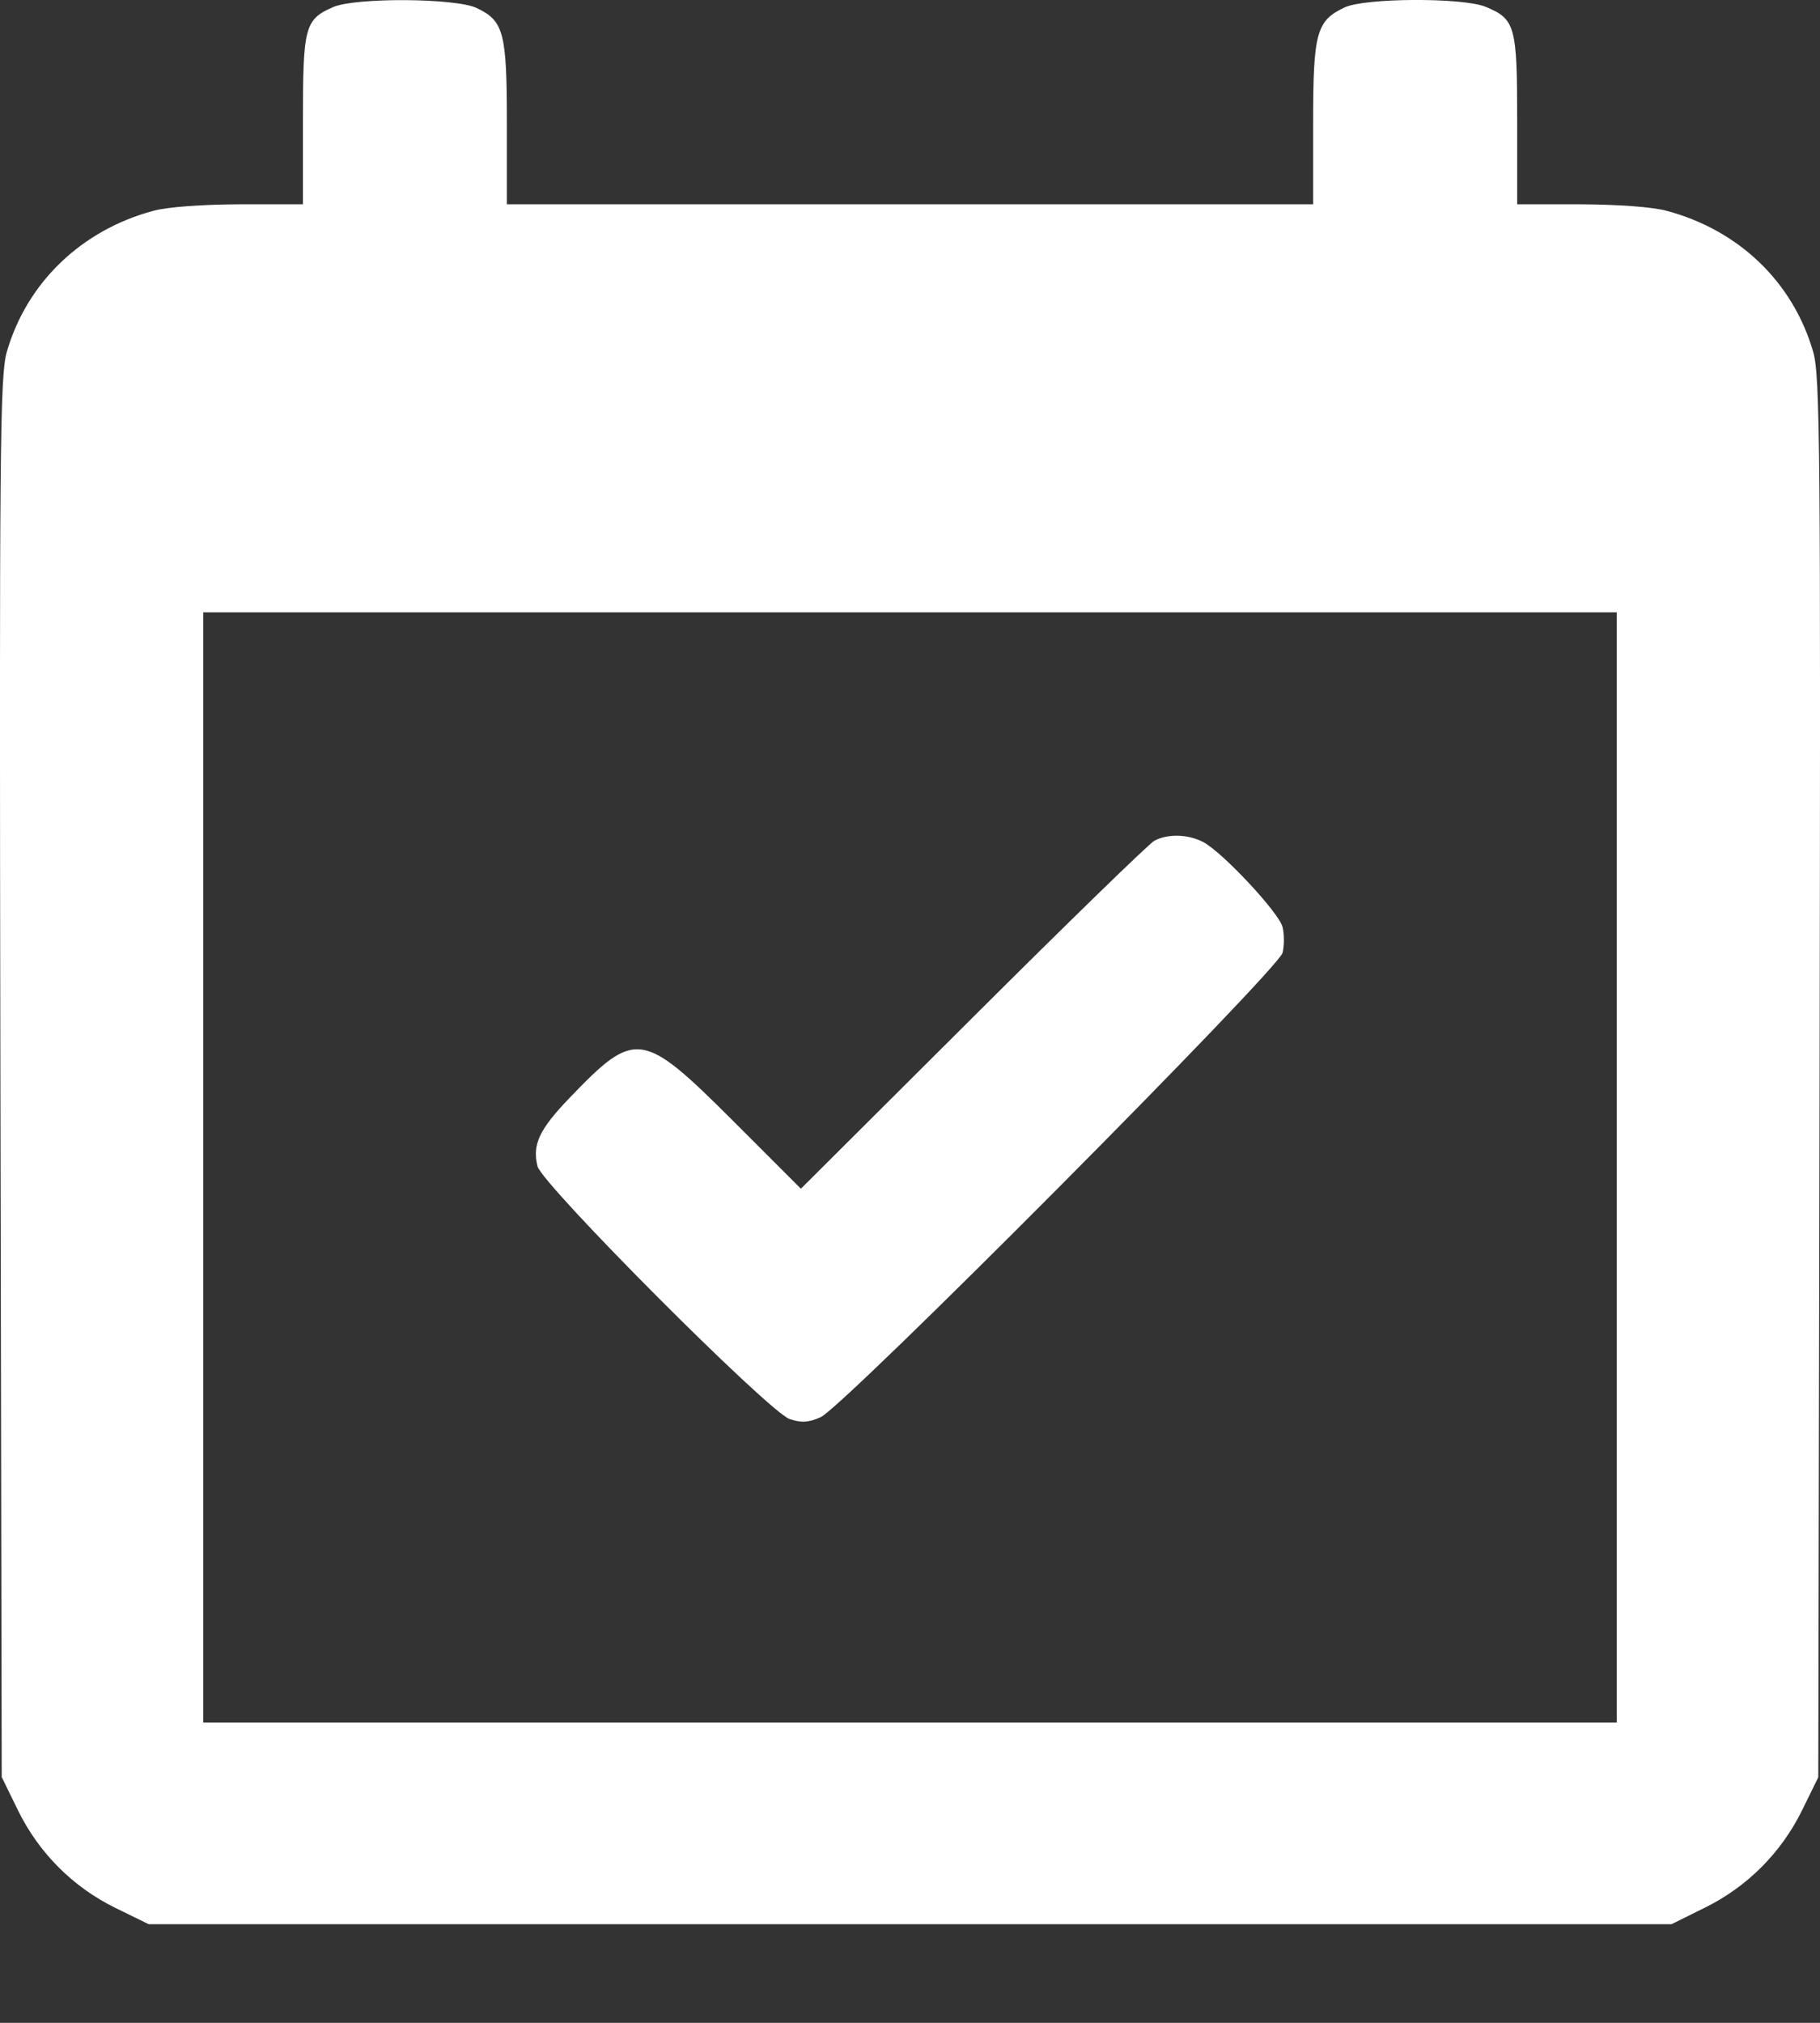 <svg width="18" height="20" viewBox="0 0 18 20" fill="none" xmlns="http://www.w3.org/2000/svg">
<rect x="0" y="0" width="18" height="20" fill="#333333" stroke="none"/>
<path fill-rule="evenodd" clip-rule="evenodd" d="M3.295 0.07C3.015 0.192 2.996 0.264 2.996 1.186V2.02L2.374 2.02C2.005 2.021 1.657 2.046 1.518 2.084C0.807 2.274 0.266 2.793 0.068 3.477C-0.001 3.711 -0.007 4.411 0.004 10.654L0.017 17.57L0.177 17.897C0.383 18.319 0.722 18.659 1.144 18.865L1.471 19.025H9.001H16.531L16.858 18.863C17.278 18.657 17.615 18.32 17.822 17.9L17.983 17.572L17.996 10.655C18.007 4.411 18.001 3.711 17.932 3.477C17.732 2.788 17.198 2.275 16.482 2.084C16.343 2.046 15.995 2.021 15.626 2.02L15.005 2.02V1.186C15.005 0.258 14.986 0.189 14.695 0.068C14.471 -0.026 13.498 -0.022 13.297 0.074C13.019 0.206 12.987 0.322 12.987 1.218V2.02H9H5.013V1.22C5.013 0.32 4.983 0.207 4.714 0.079C4.505 -0.02 3.516 -0.026 3.295 0.07ZM15.99 11.542V17.031H9H2.01V11.542V6.054H9H15.99V11.542ZM11.416 8.313C11.364 8.341 10.557 9.126 9.622 10.058L7.921 11.753L7.251 11.083C6.352 10.186 6.285 10.176 5.634 10.854C5.332 11.168 5.263 11.317 5.316 11.531C5.362 11.713 7.606 13.963 7.809 14.03C7.925 14.069 7.996 14.065 8.116 14.012C8.339 13.916 12.643 9.588 12.685 9.42C12.702 9.349 12.702 9.235 12.685 9.166C12.649 9.023 12.088 8.423 11.899 8.325C11.749 8.247 11.546 8.242 11.416 8.313Z" fill="white"/>
</svg>

